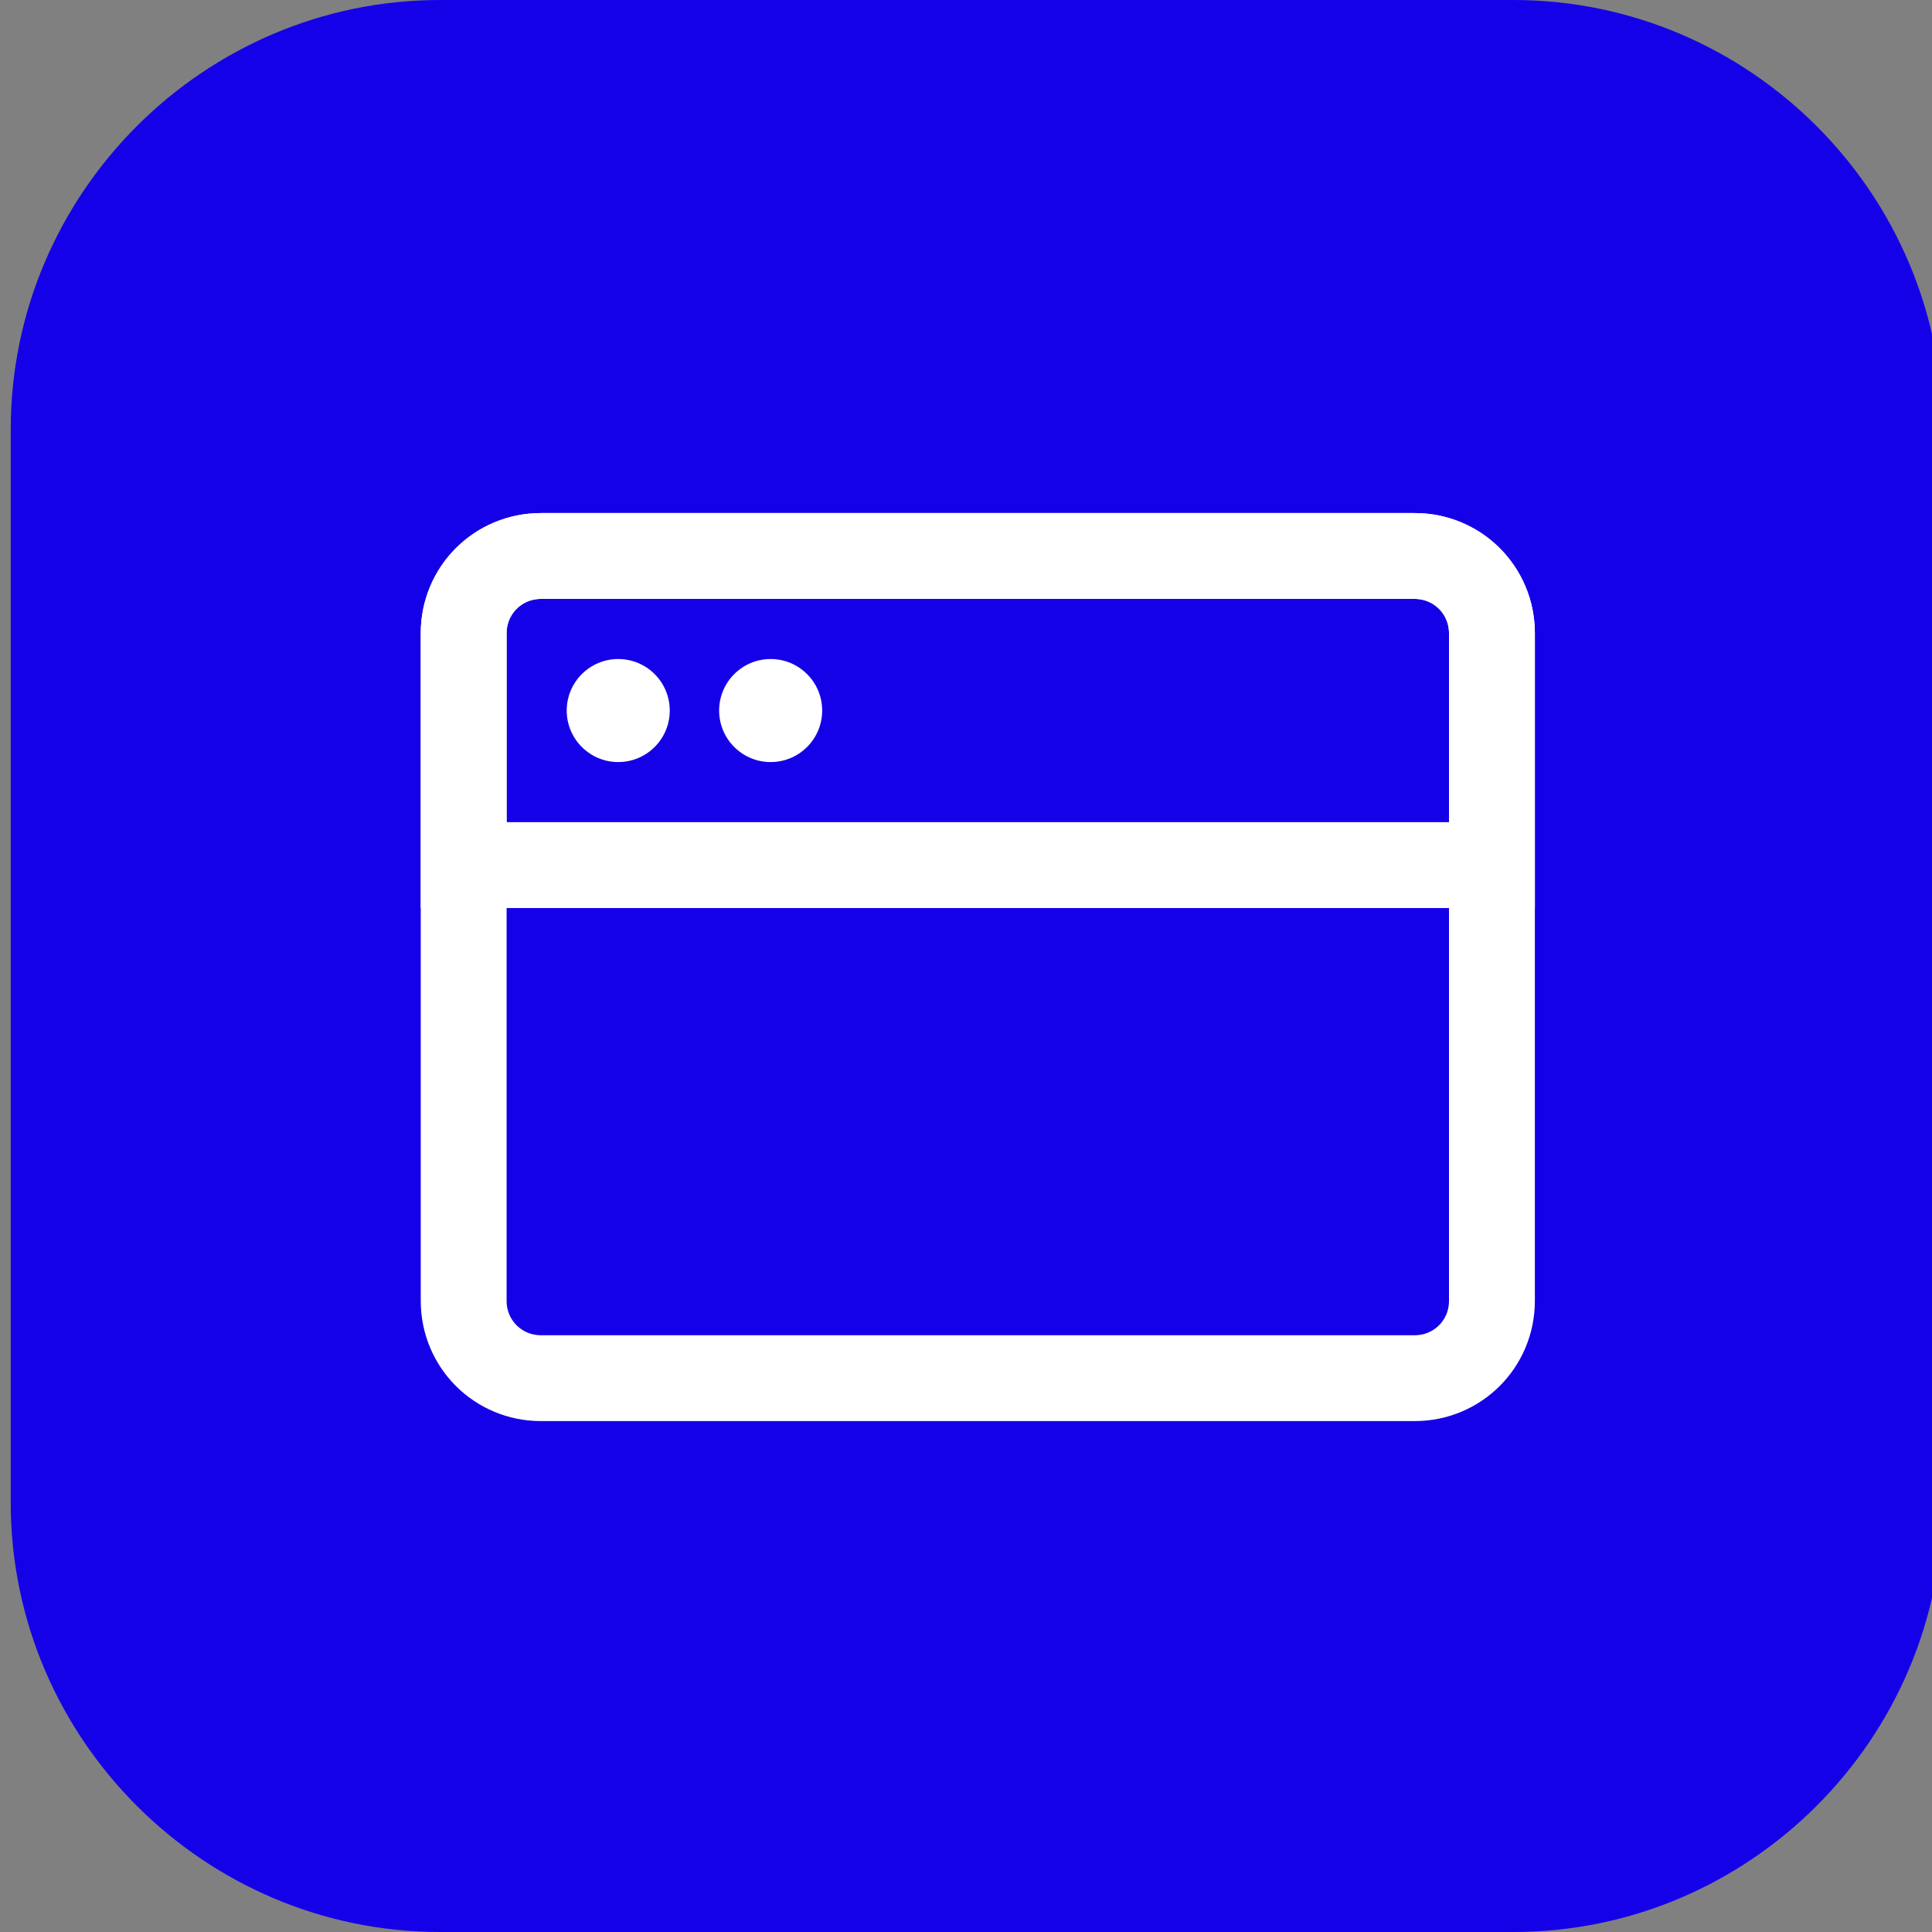 <svg xmlns="http://www.w3.org/2000/svg" xmlns:xlink="http://www.w3.org/1999/xlink" id="&#x56FE;&#x5C42;_1" x="0px" y="0px" viewBox="0 0 90 90" style="enable-background:new 0 0 90 90;" xml:space="preserve"><rect x="0" y="0" width="90" height="90" fill="#808080" stroke="none"/><style type="text/css">	.st0{fill:#1401E7;}	.st1{fill:none;stroke:#FFFFFF;stroke-width:4;stroke-linejoin:round;}	.st2{fill:none;stroke:#FFFFFF;stroke-width:4;}	.st3{fill:#FFFFFF;}</style><g>	<path class="st0" d="M70.5,90h-50c-11,0-20-9-20-20V20c0-11,9-20,20-20h50c11,0,20,9,20,20v50C90.5,81,81.5,90,70.5,90z"></path></g><path class="st1" d="M25.2,25.9h40.7c2,0,3.6,1.6,3.6,3.6v31.1c0,2-1.6,3.6-3.6,3.6H25.2c-2,0-3.6-1.6-3.6-3.6V29.5 C21.6,27.5,23.2,25.9,25.2,25.9z"></path><path class="st2" d="M21.6,29.5c0-2,1.6-3.6,3.6-3.6h40.7c2,0,3.6,1.6,3.6,3.6v10.8H21.6V29.5z"></path><circle class="st3" cx="28.8" cy="33.1" r="2.4"></circle><circle class="st3" cx="35.9" cy="33.1" r="2.4"></circle></svg>
